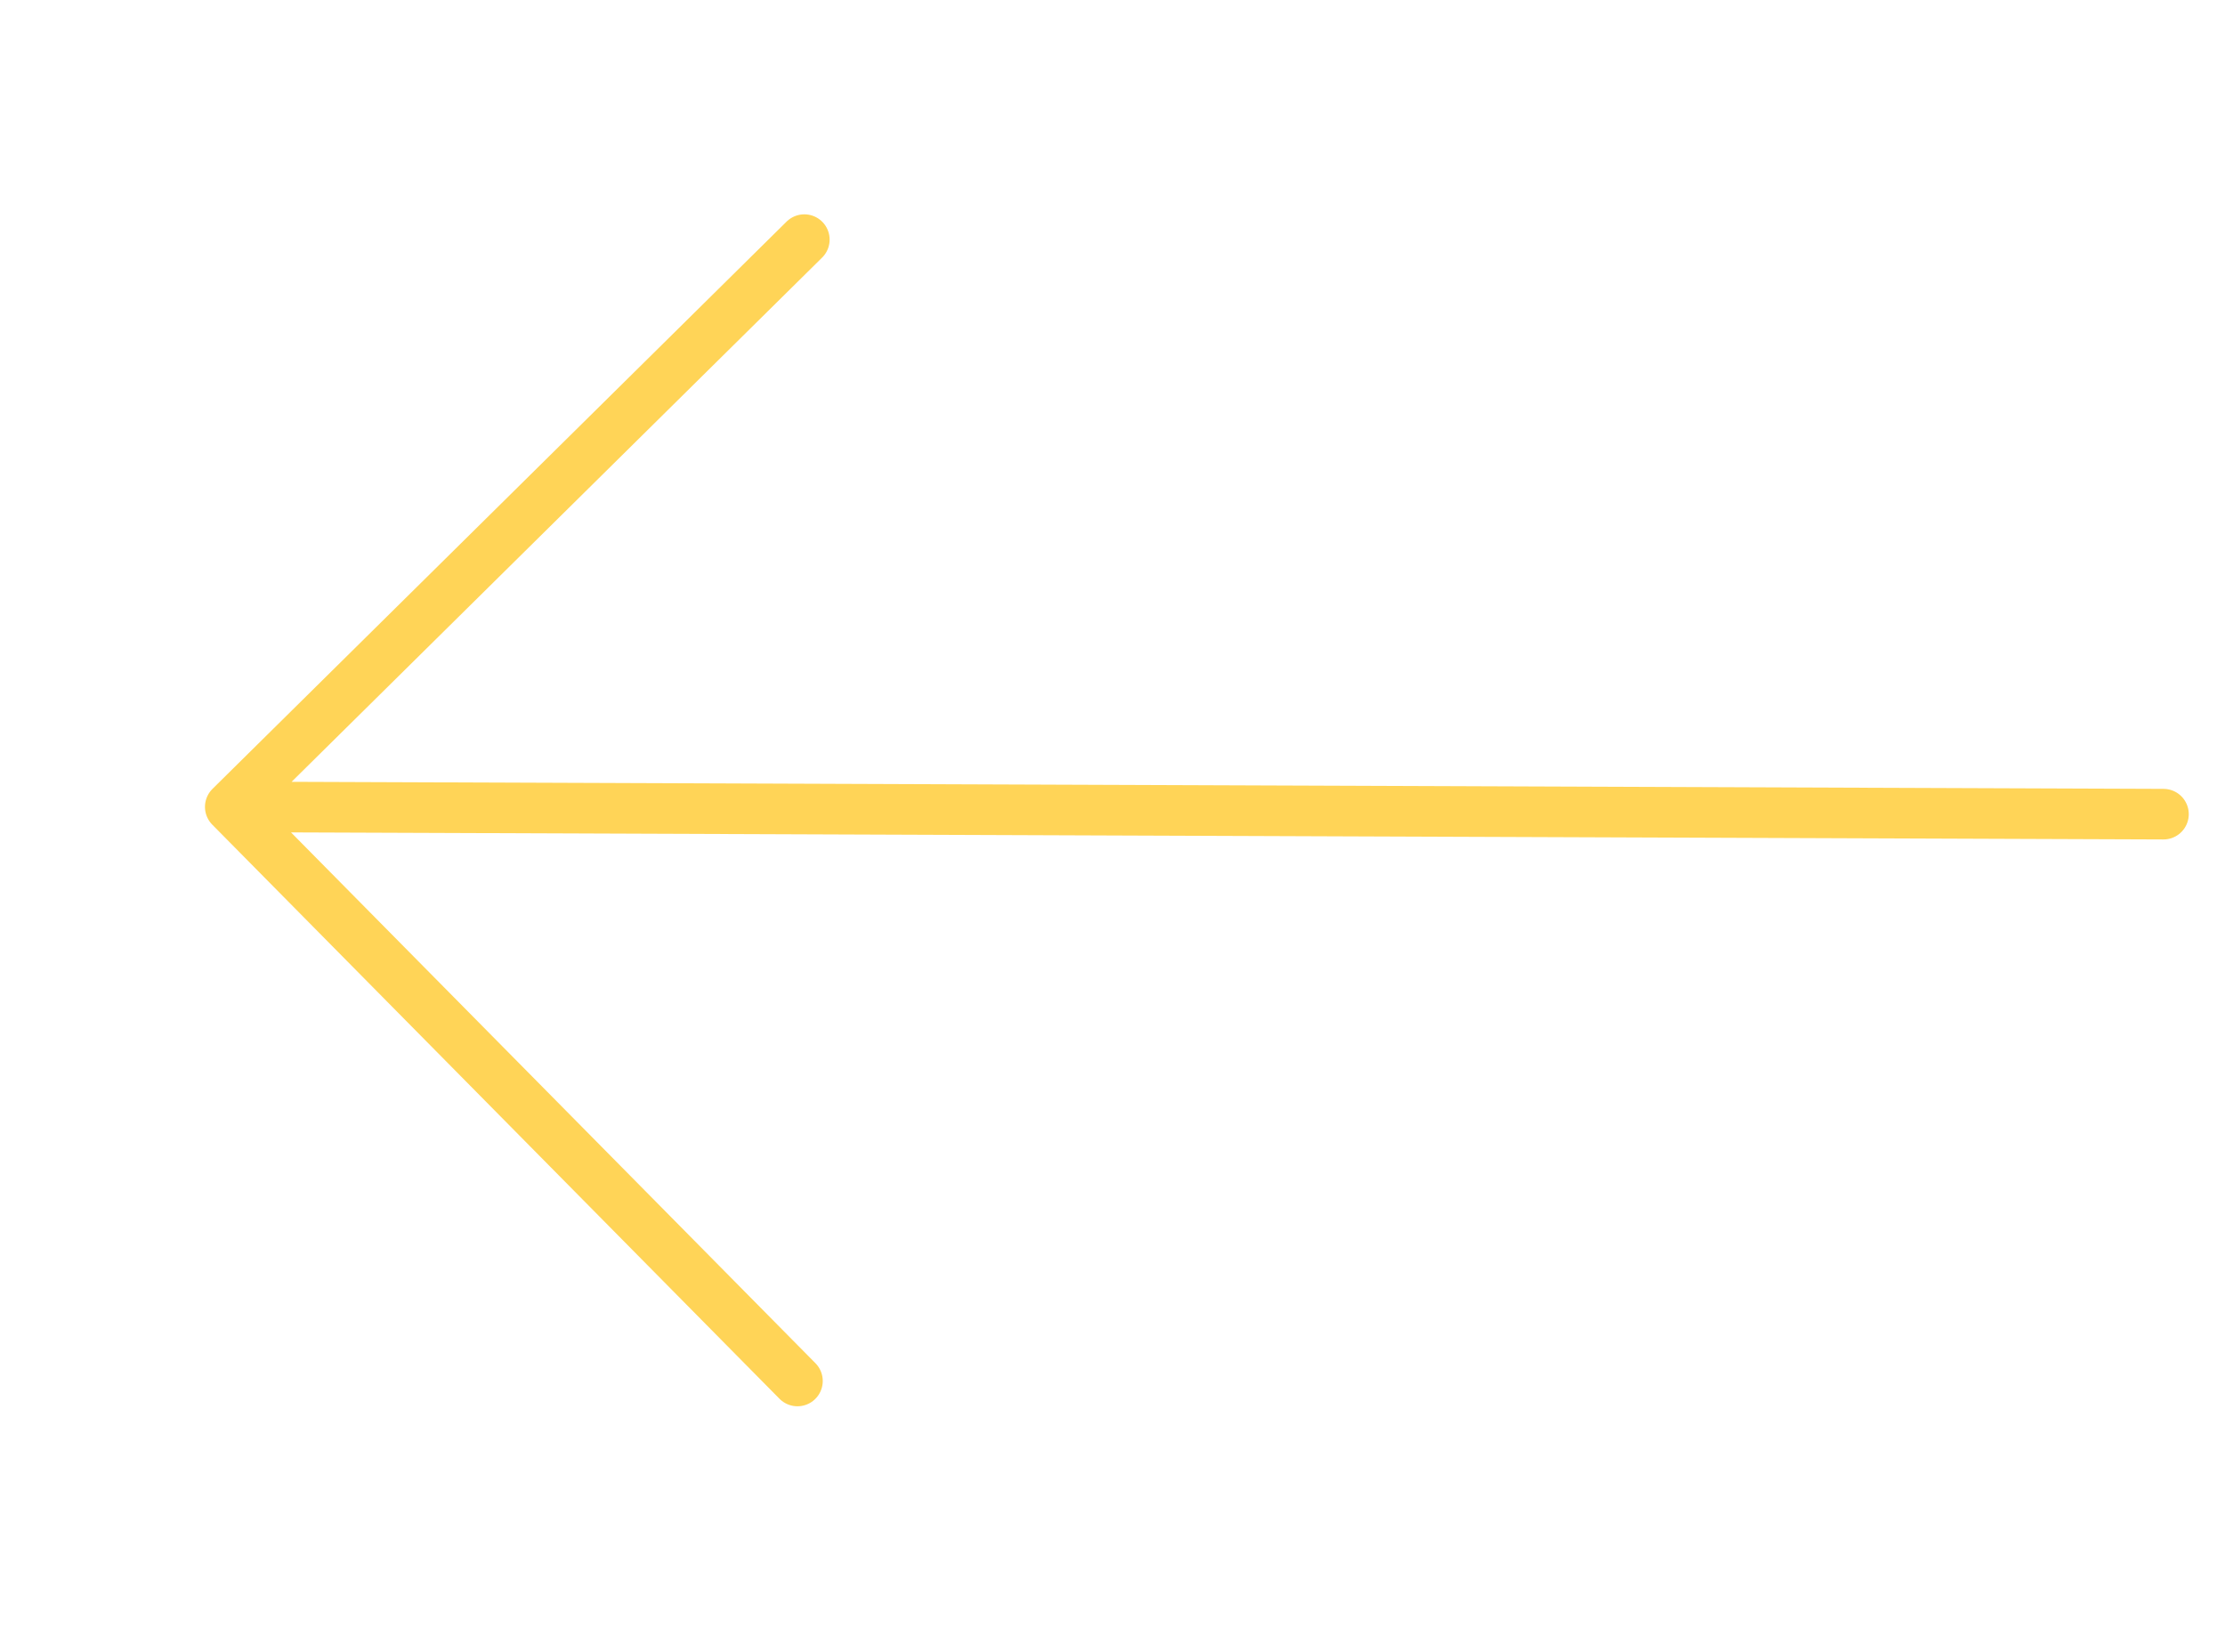<svg width="66" height="49" viewBox="0 0 66 49" fill="none" xmlns="http://www.w3.org/2000/svg">
<g clip-path="url(#clip0_51_36)">
<path d="M64.175 24.148L6.83 23.932M6.83 23.932L23.655 40.96M6.83 23.932L23.859 7.107" stroke="#FFD457" stroke-width="1.5" stroke-linecap="round" stroke-linejoin="round"/>
</g>
<defs>
<clipPath id="clip0_51_36">
<rect width="47.793" height="64.076" fill="white" transform="matrix(-0.006 1 1 0.006 1 0)"/>
</clipPath>
</defs>
</svg>
